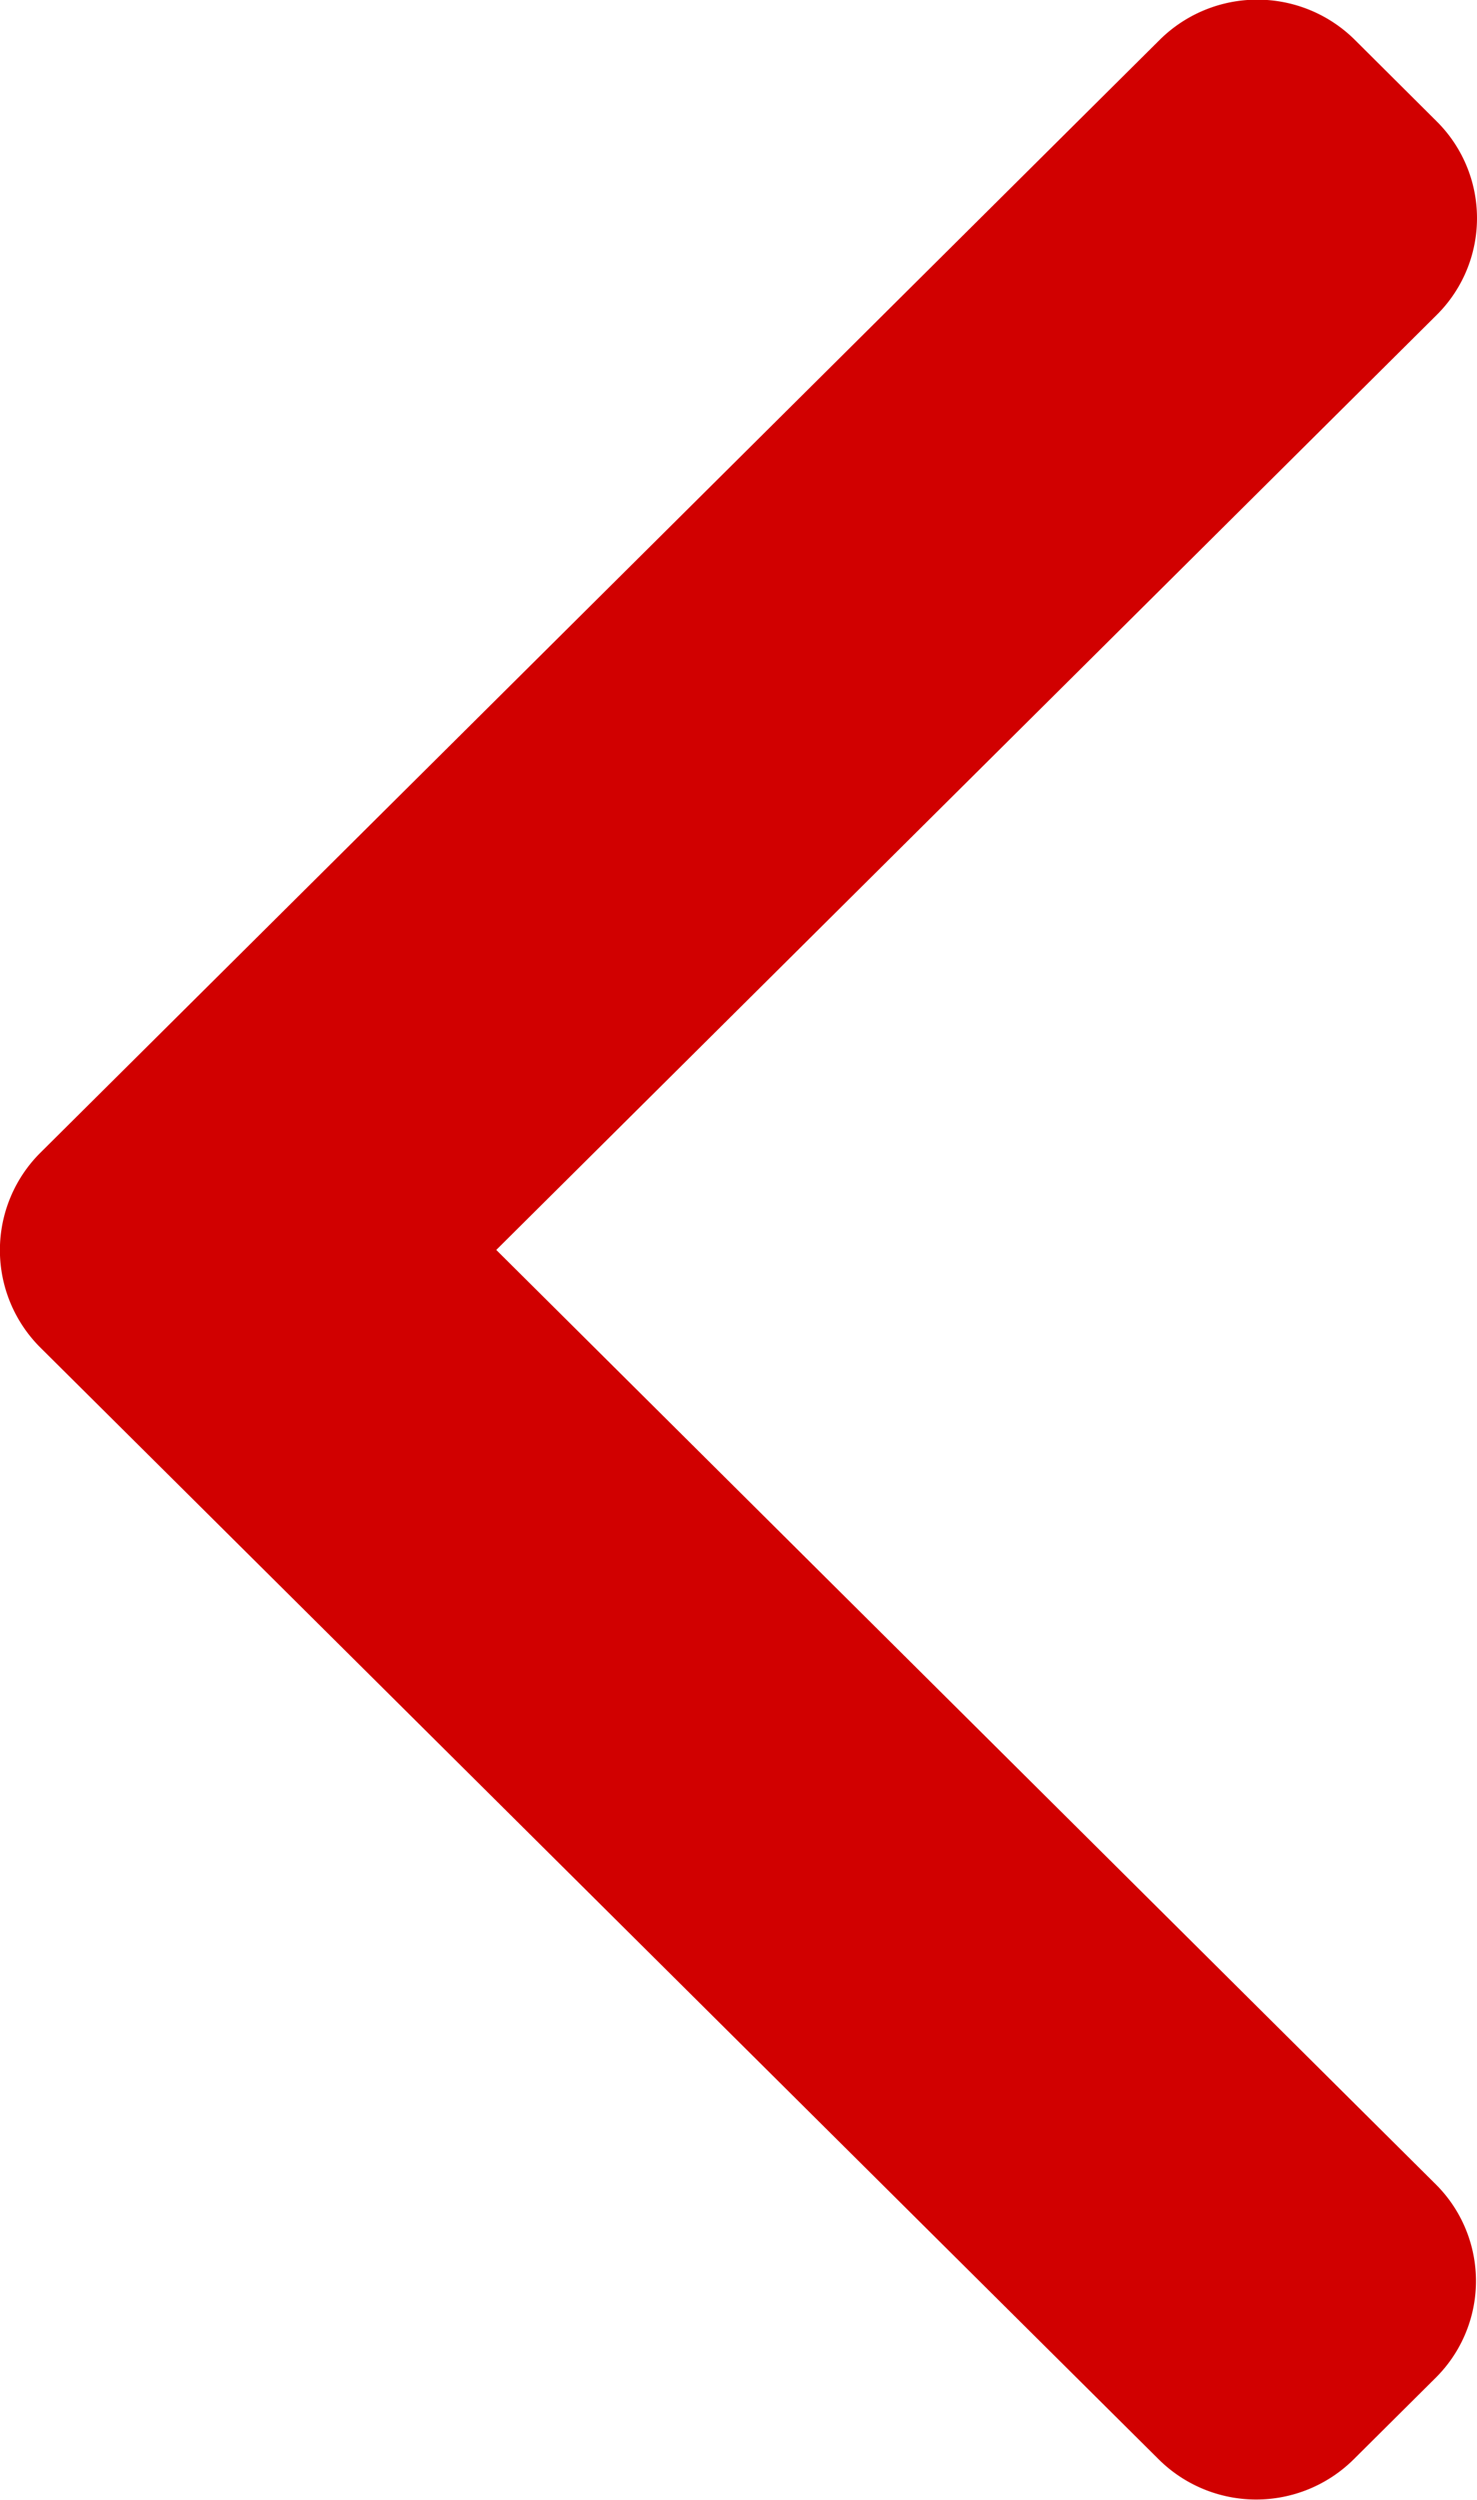 <svg xmlns="http://www.w3.org/2000/svg" width="13" height="22" viewBox="0 0 13 22">
  <defs>
    <style>
      .cls-1 {
        fill: #d10000;
        fill-rule: evenodd;
      }
    </style>
  </defs>
  <path class="cls-1" d="M378.368,444l8.279-8.23a1.2,1.2,0,0,0,0-1.7l-0.725-.722a1.219,1.219,0,0,0-1.712,0l-9.858,9.8a1.21,1.21,0,0,0,0,1.708l9.848,9.789a1.218,1.218,0,0,0,1.713,0l0.725-.721a1.2,1.2,0,0,0,0-1.7Z" transform="translate(-374 -433)"/>
</svg>
